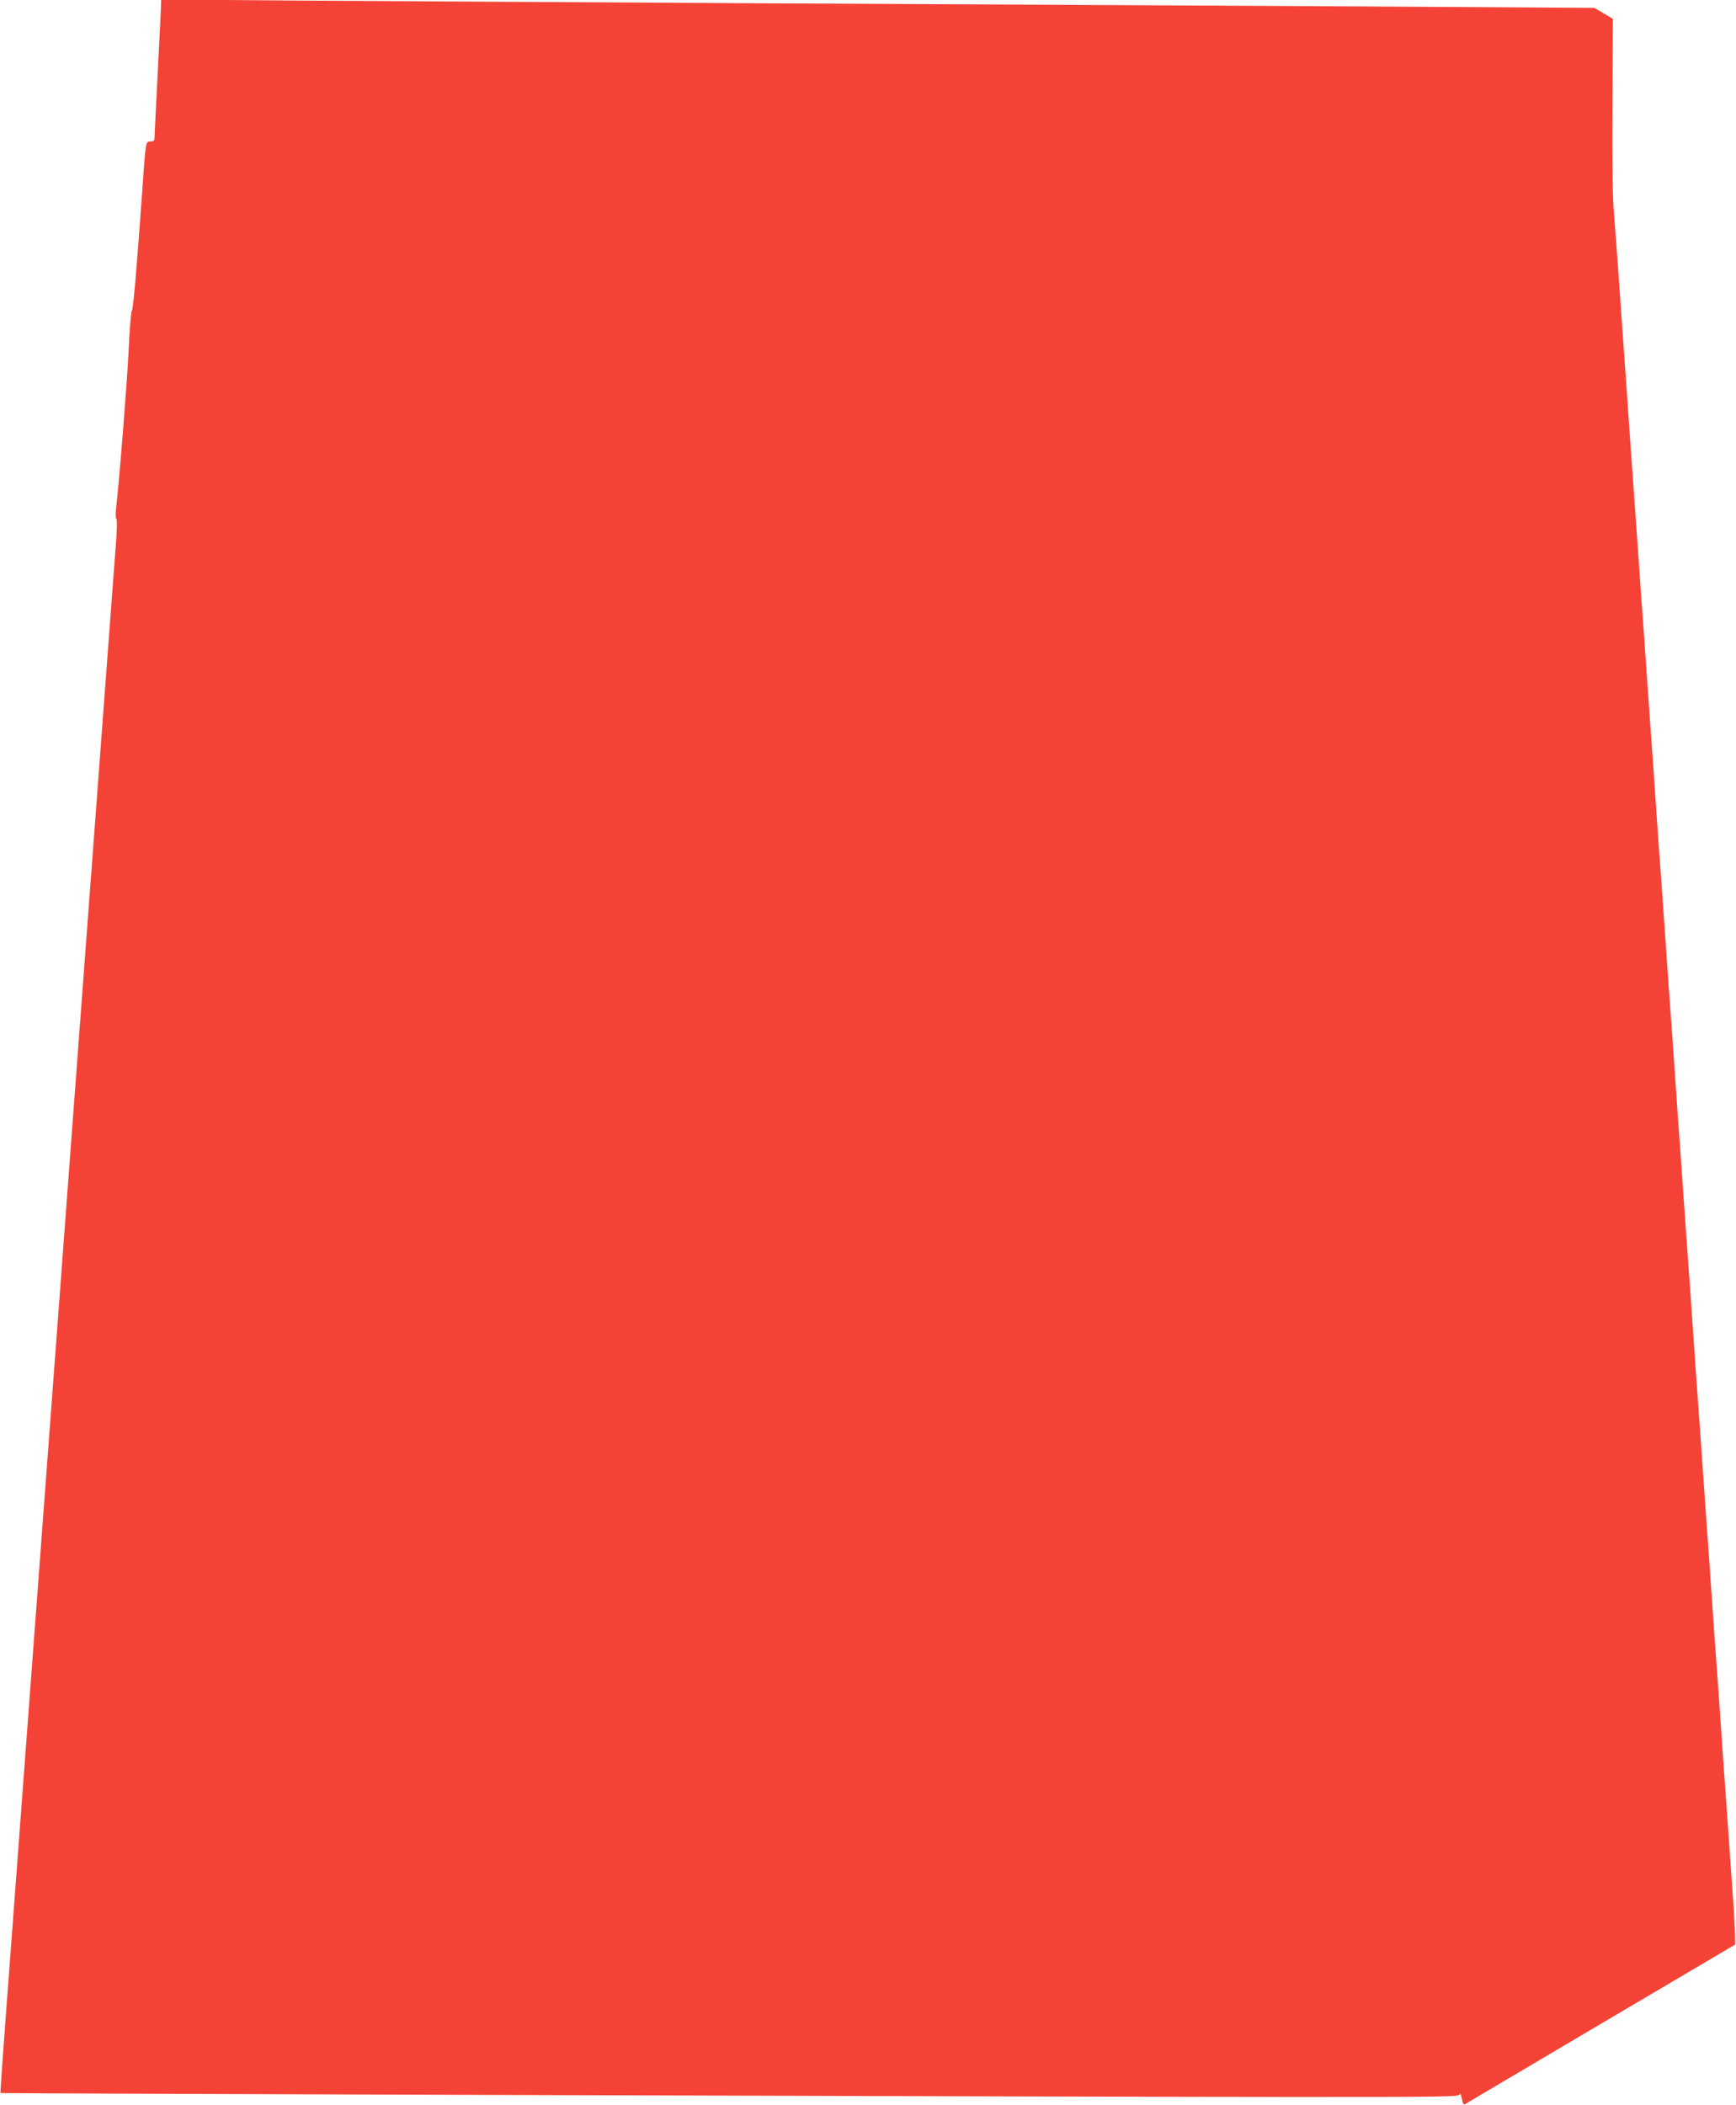 <?xml version="1.0" standalone="no"?>
<!DOCTYPE svg PUBLIC "-//W3C//DTD SVG 20010904//EN"
 "http://www.w3.org/TR/2001/REC-SVG-20010904/DTD/svg10.dtd">
<svg version="1.0" xmlns="http://www.w3.org/2000/svg"
 width="1056pt" height="1280pt" viewBox="0 0 1056 1280"
 preserveAspectRatio="xMidYMid meet">
<g transform="translate(0,1280) scale(0.1,-0.1)"
fill="#f44336" stroke="none">
<path d="M980 12779 c0 -13 -9 -197 -20 -409 -11 -212 -20 -395 -20 -407 0
-18 -6 -23 -24 -23 -30 0 -30 3 -51 -305 -35 -491 -55 -719 -63 -724 -5 -3
-14 -115 -20 -249 -10 -202 -57 -793 -77 -964 -3 -25 -2 -49 3 -52 4 -2 4 -53
0 -113 -8 -101 -68 -910 -138 -1843 -17 -223 -48 -643 -70 -935 -22 -291 -53
-712 -70 -935 -17 -223 -53 -704 -80 -1070 -27 -366 -63 -847 -80 -1070 -17
-223 -48 -643 -70 -935 -22 -291 -58 -773 -80 -1070 -22 -297 -58 -778 -80
-1069 -22 -291 -39 -531 -37 -532 3 -3 6733 -24 7870 -24 952 0 1007 1 1008
18 1 9 5 -2 11 -26 9 -42 10 -43 31 -29 12 7 337 200 722 427 385 227 747 441
805 475 l105 62 -2 84 c-2 46 -7 145 -13 219 -5 74 -14 203 -20 285 -6 83 -15
211 -20 285 -6 74 -19 266 -30 425 -11 160 -24 351 -30 425 -6 74 -19 266 -30
425 -11 160 -24 351 -30 425 -5 74 -14 203 -20 285 -6 83 -15 212 -20 288 -6
75 -14 199 -20 275 -5 75 -14 205 -20 287 -6 83 -15 213 -20 290 -20 280 -30
413 -40 560 -6 83 -15 211 -20 285 -6 74 -19 266 -30 425 -11 160 -24 351 -30
425 -6 74 -19 266 -30 425 -11 160 -24 351 -30 425 -6 74 -19 266 -30 425 -11
160 -24 351 -30 425 -5 74 -14 203 -20 285 -6 83 -15 212 -20 288 -6 75 -14
199 -20 275 -5 75 -14 205 -20 287 -10 147 -20 280 -40 560 -5 77 -14 208 -20
290 -6 83 -15 211 -20 285 -6 74 -19 266 -30 425 -11 160 -26 353 -32 430 -9
96 -12 304 -10 665 l3 525 -57 34 -56 33 -1452 9 c-798 4 -2355 13 -3461 18
-1105 6 -2414 14 -2907 17 l-898 7 0 -24z"/>
</g>
</svg>
